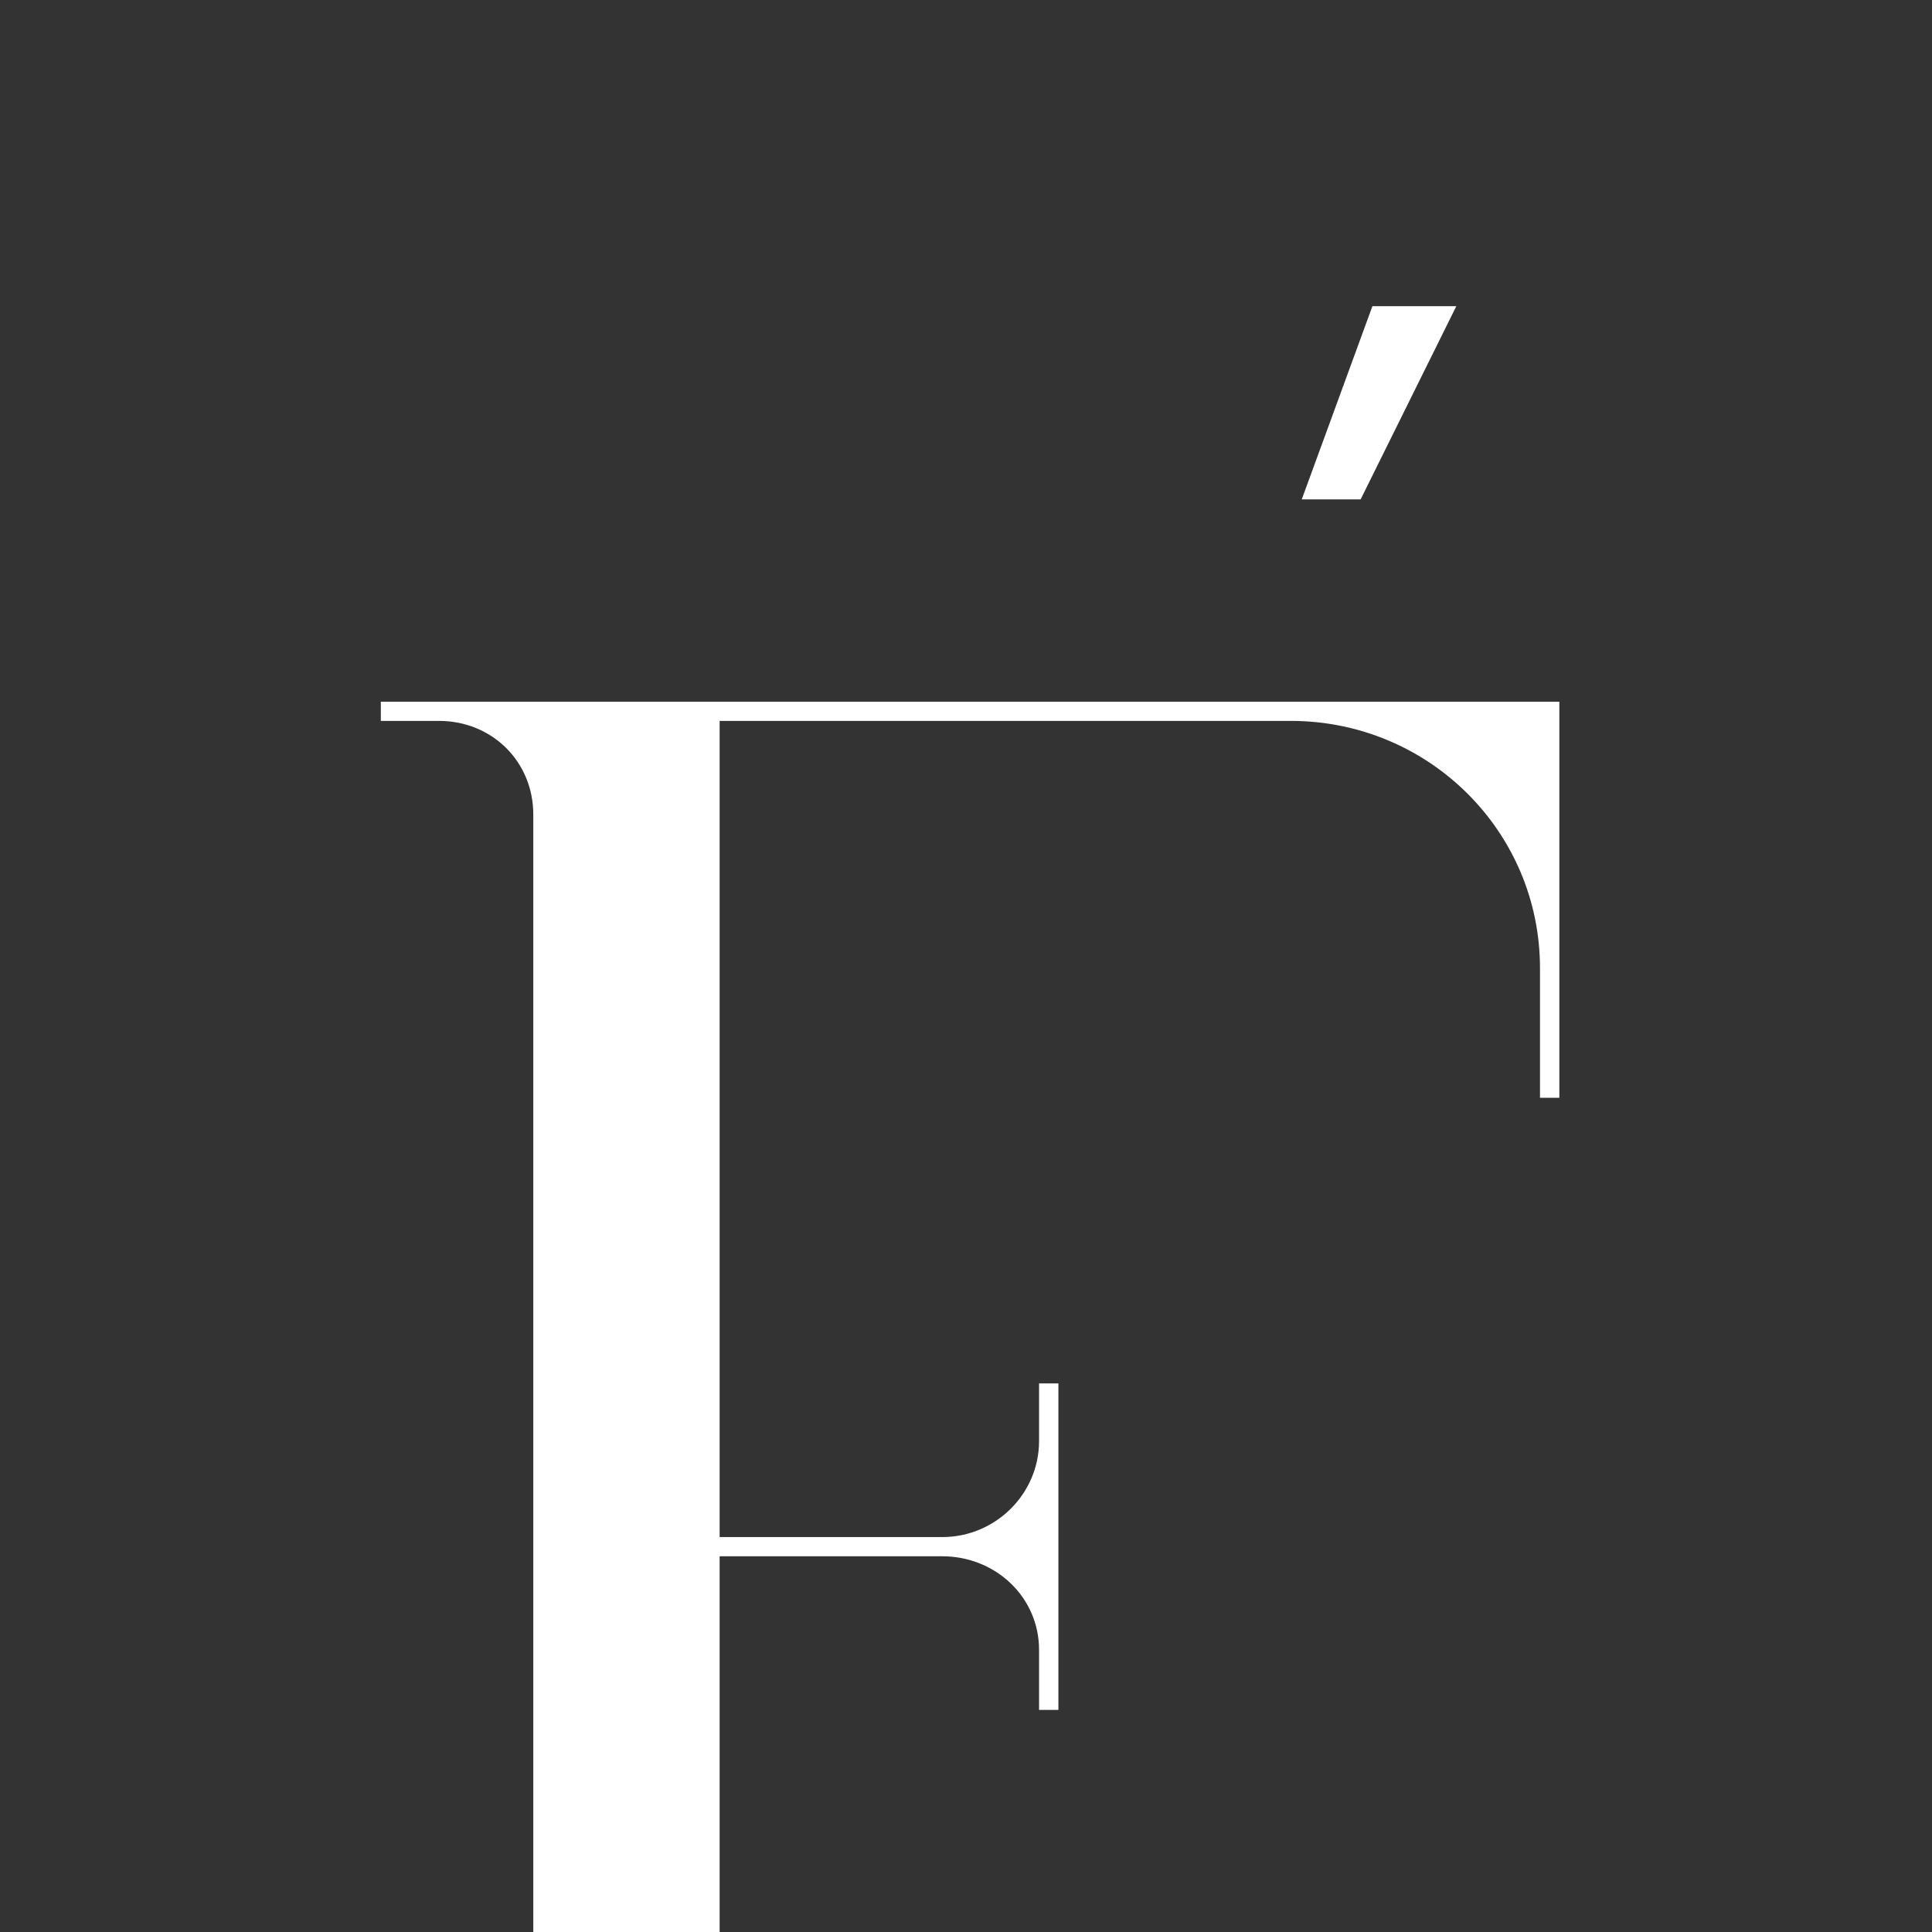 <svg width="208" height="208" viewBox="0 0 208 208" fill="none" xmlns="http://www.w3.org/2000/svg">
<rect x="0" y="0" width="208" height="208" fill="#333333" stroke="none"/>
<g clip-path="url(#clip0_42_1366)">
<path d="M138.7 75.545H167.88V118.187H165.796V104.232C165.796 89.501 153.811 77.612 138.961 77.612H77.475V165.482H101.444C107.176 165.482 111.865 160.83 111.865 155.144V148.941H113.949V184.089H111.865V177.628C111.865 171.943 107.176 167.549 101.444 167.549H77.475V255.16H138.7C153.811 255.16 165.796 243.272 165.796 228.541V214.585H167.88V257.486H77.475H57.414H41V255.16H47.253C52.985 255.16 57.414 250.766 57.414 245.081V87.691C57.414 82.006 52.985 77.612 47.253 77.612H41V75.545H59.758H138.7Z" fill="white"/>
<path d="M147.754 32.964L140.147 53.764H146.486L156.787 32.964H147.754Z" fill="white"/>
</g>
<defs>
<clipPath id="clip0_42_1366">
<rect width="208" height="208" fill="white"/>
</clipPath>
</defs>
</svg>
